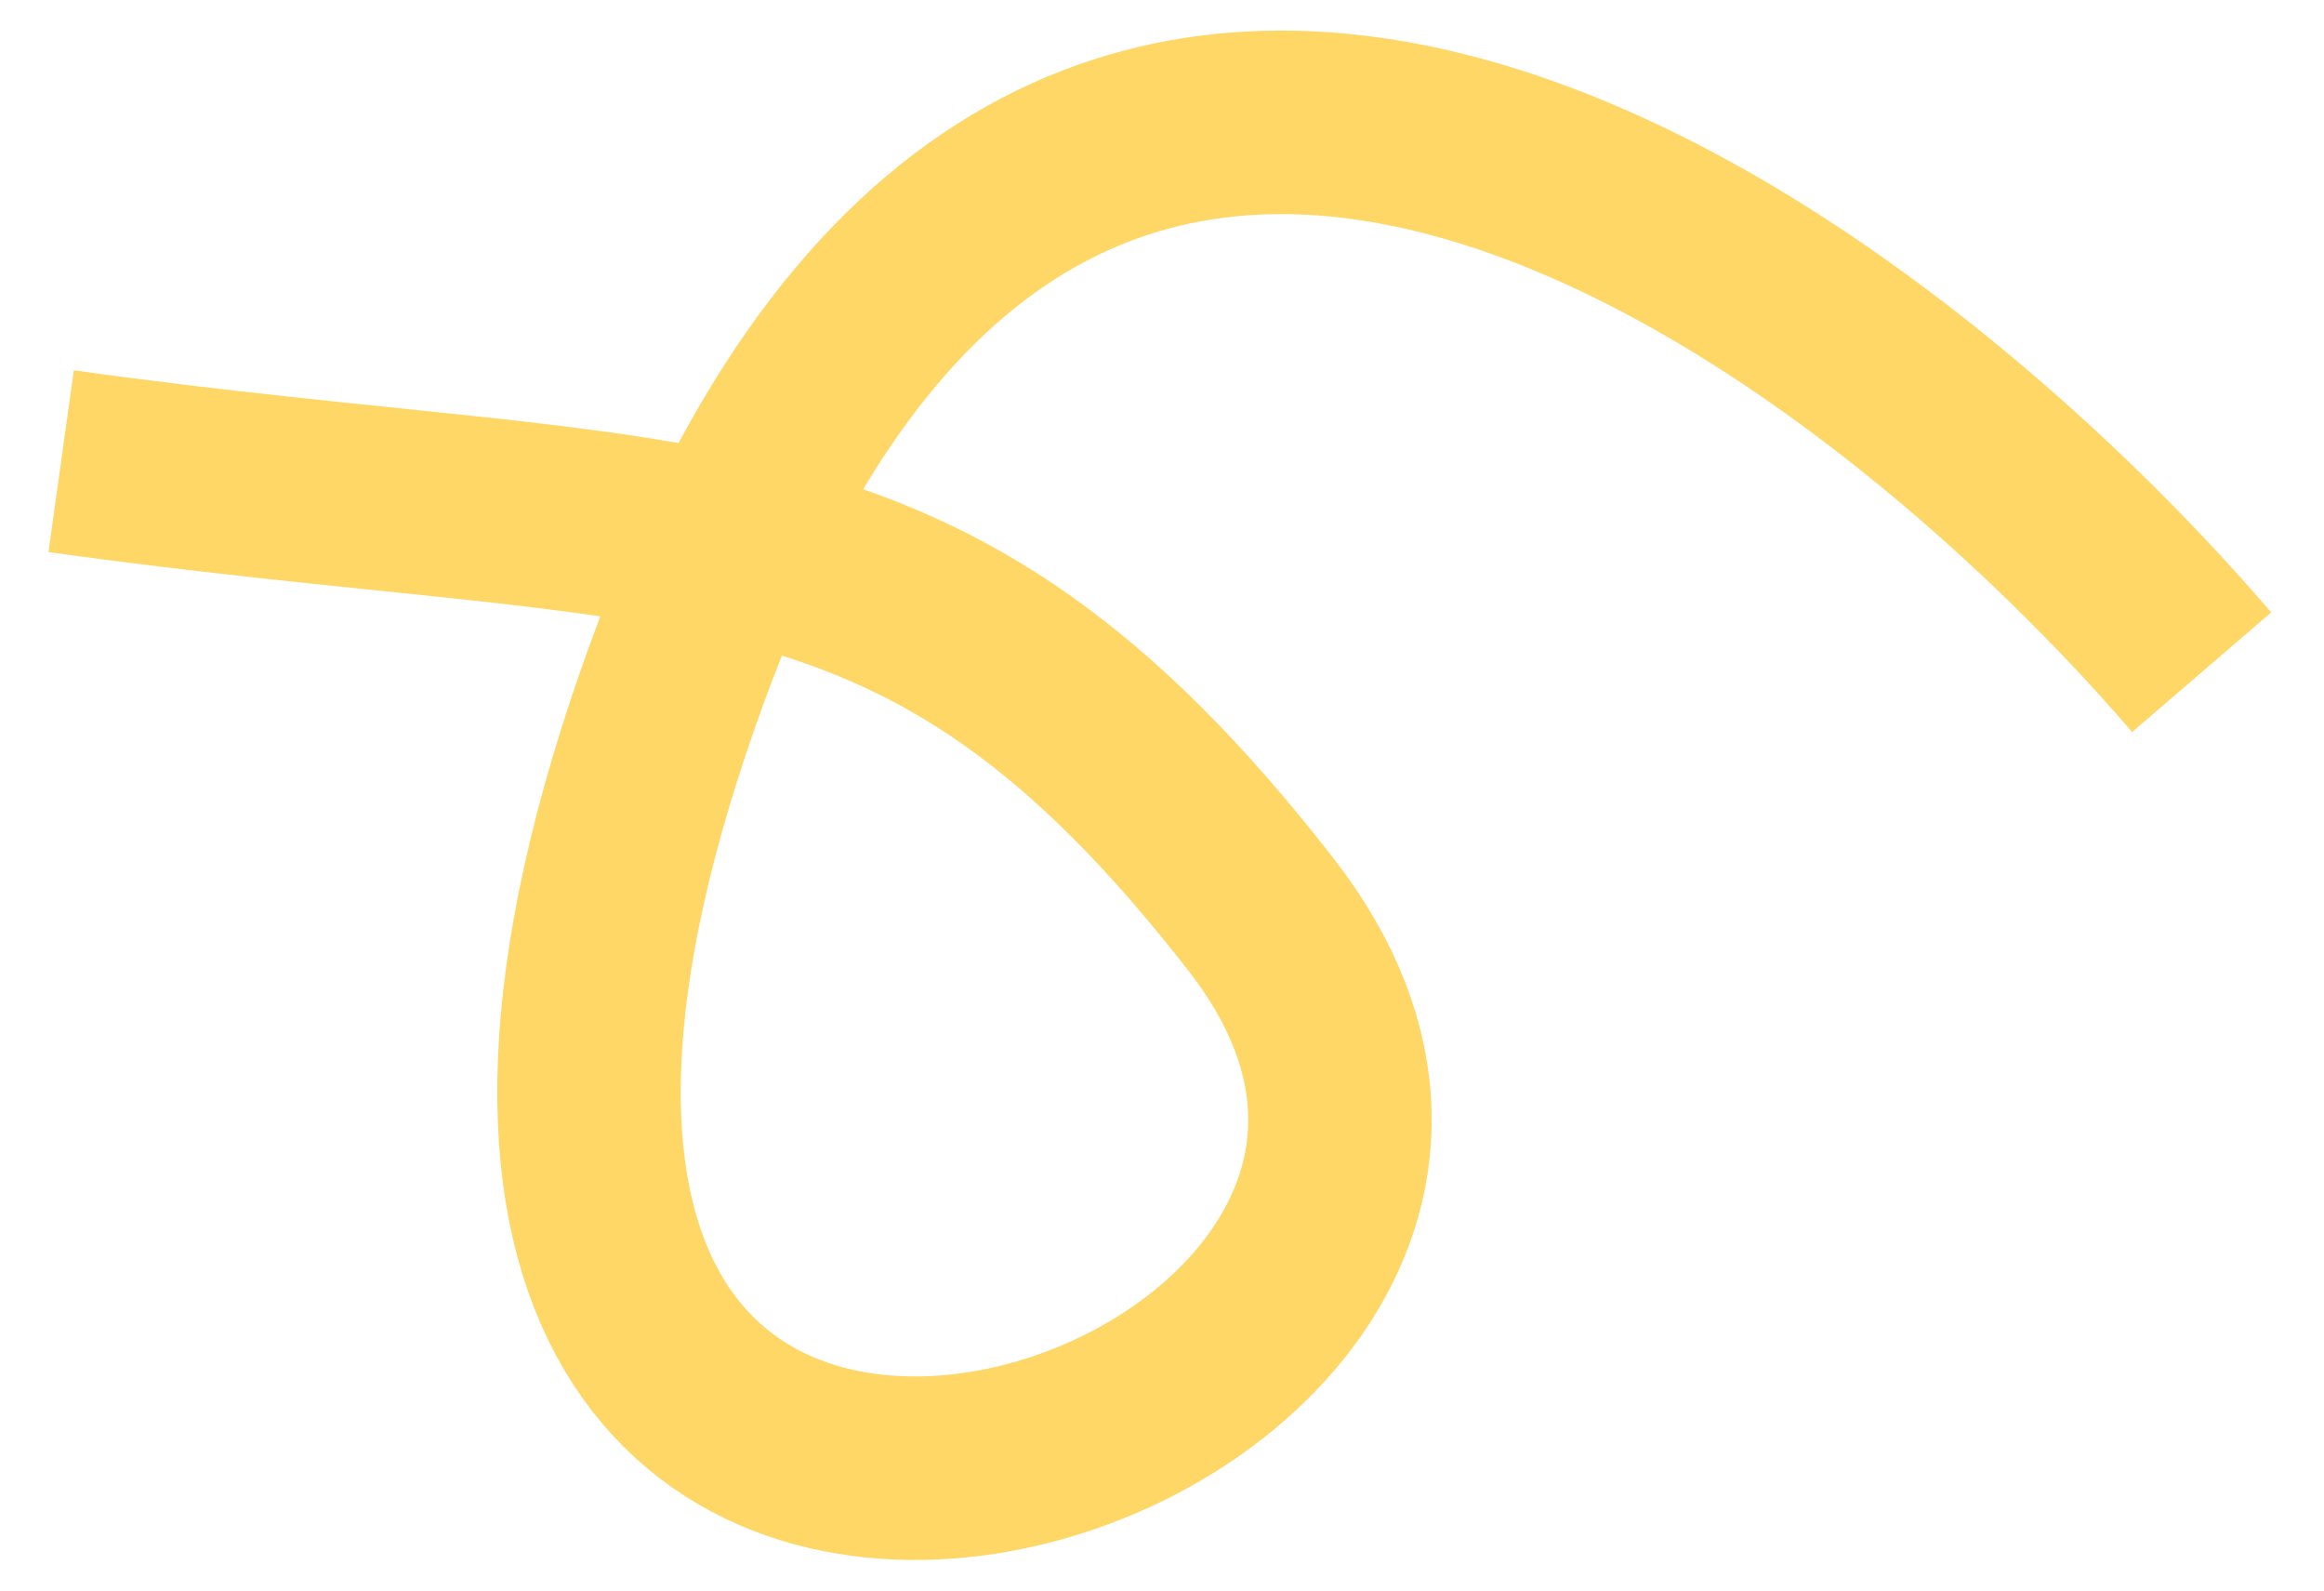 <?xml version="1.0" encoding="UTF-8"?> <svg xmlns="http://www.w3.org/2000/svg" width="38" height="26" viewBox="0 0 38 26" fill="none"> <path d="M36 10.988C30.167 4.205 17.015 -5.29 11.076 10.988C3.652 31.334 27.594 23.919 20.621 14.953C15.043 7.78 11.285 8.976 1 7.539" stroke="#FFD767" stroke-width="3"></path> </svg> 